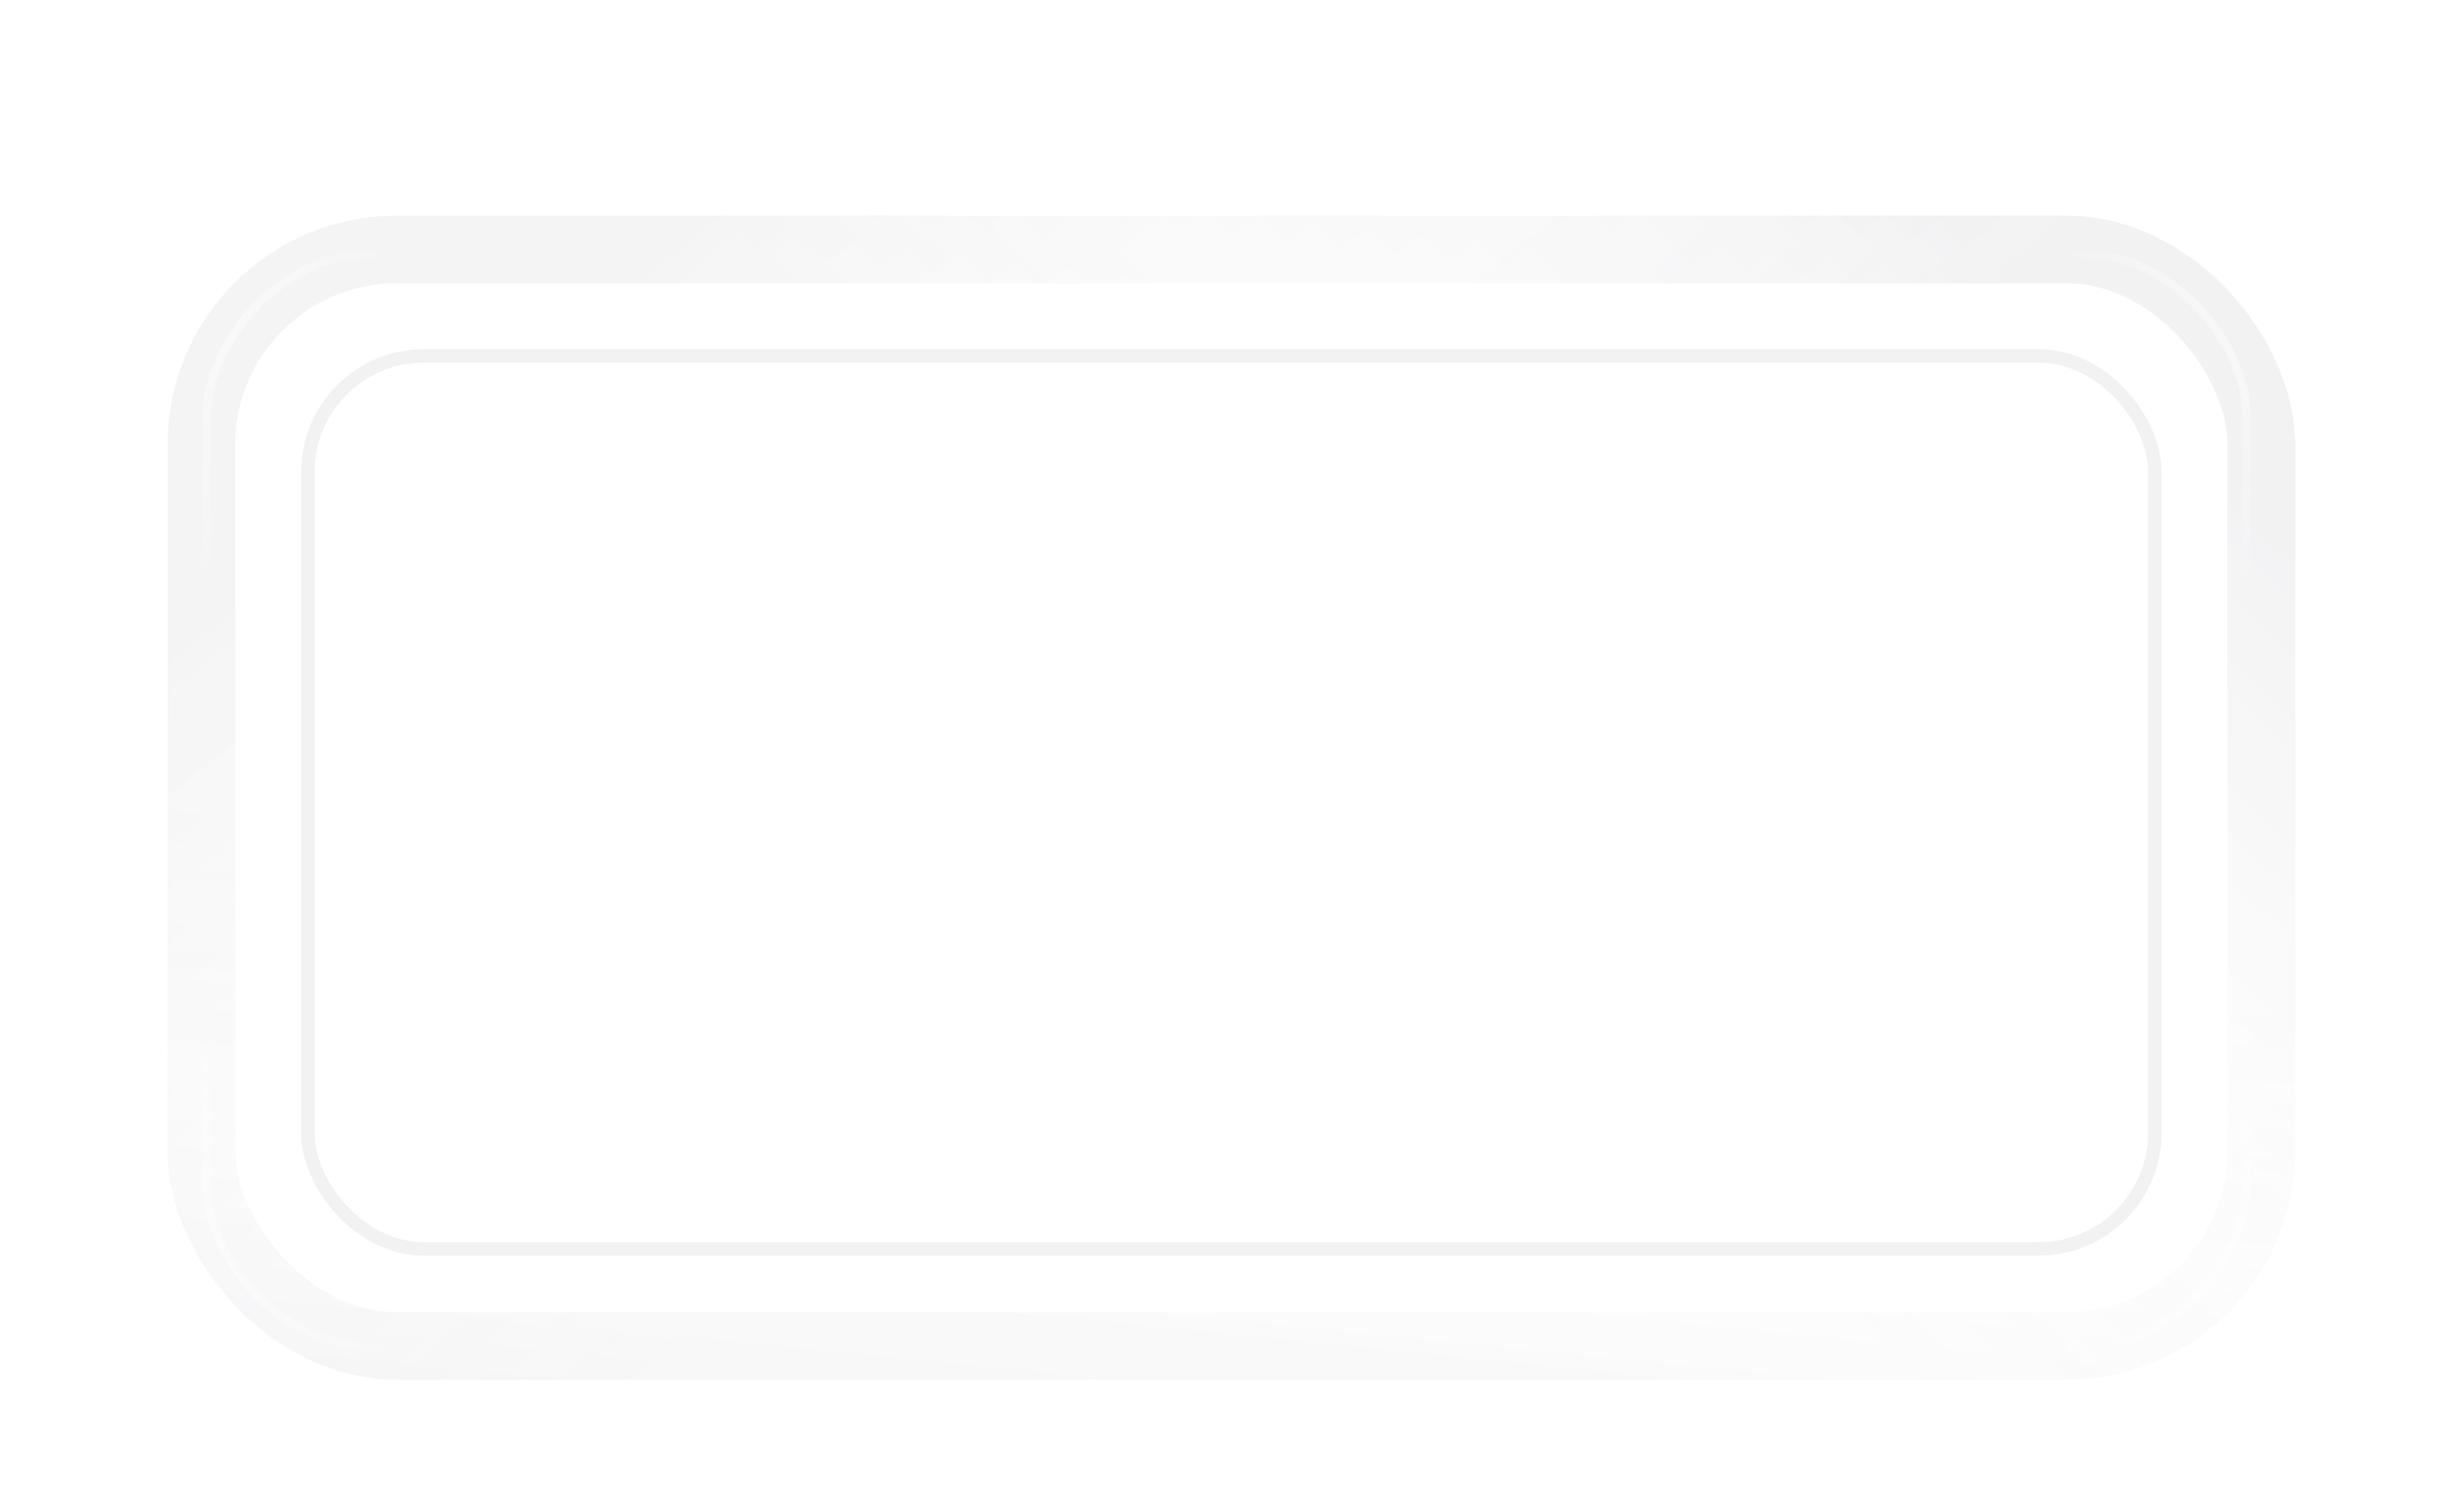 <svg width="298" height="180" viewBox="0 0 298 180" fill="none" xmlns="http://www.w3.org/2000/svg">
<g filter="url(#filter0_dd_66_451)">
<g filter="url(#filter1_b_66_451)">
<rect x="28.427" y="11.426" width="240.99" height="124.492" rx="19.555" fill="white"/>
<rect x="24.352" y="7.352" width="249.138" height="132.641" rx="23.63" stroke="url(#paint0_linear_66_451)" stroke-opacity="0.1" stroke-width="8.148"/>
<rect x="24.352" y="7.352" width="249.138" height="132.641" rx="23.63" stroke="url(#paint1_linear_66_451)" stroke-opacity="0.1" stroke-width="8.148"/>
<rect x="24.352" y="7.352" width="249.138" height="132.641" rx="23.63" stroke="url(#paint2_linear_66_451)" stroke-opacity="0.1" stroke-width="8.148"/>
<rect x="24.352" y="7.352" width="249.138" height="132.641" rx="23.63" stroke="white" stroke-opacity="0.5" stroke-width="8.148"/>
</g>
<rect x="37.236" y="20.236" width="223.371" height="108.015" rx="14.033" fill="white" stroke="#F2F2F2" stroke-width="1.63"/>
<g filter="url(#filter2_i_66_451)">
<path d="M47.982 11.563H249.861C260.586 11.563 269.28 20.257 269.28 30.982V116.363C269.28 127.088 260.586 135.782 249.861 135.782H47.982C37.257 135.782 28.563 127.088 28.563 116.363V30.982C28.563 20.257 37.257 11.563 47.982 11.563Z" stroke="white" stroke-opacity="0.1" stroke-width="0.274"/>
</g>
<rect opacity="0.4" x="25" y="8" width="246.701" height="131.998" rx="19.555" stroke="url(#paint3_linear_66_451)" stroke-width="0.991"/>
<rect opacity="0.4" width="246.701" height="131.998" rx="19.555" transform="matrix(-1 0 0 1 271.701 8.001)" stroke="url(#paint4_linear_66_451)" stroke-width="0.991"/>
<rect opacity="0.4" x="271.701" y="140" width="246.701" height="131.998" rx="19.555" transform="rotate(180 271.701 140)" stroke="url(#paint5_linear_66_451)" stroke-width="0.991"/>
<rect opacity="0.4" width="246.701" height="131.998" rx="19.555" transform="matrix(1 0 0 -1 25 140)" stroke="url(#paint6_linear_66_451)" stroke-width="0.991"/>
</g>
<defs>
<filter id="filter0_dd_66_451" x="0.723" y="0.019" width="296.397" height="179.9" filterUnits="userSpaceOnUse" color-interpolation-filters="sRGB">
<feFlood flood-opacity="0" result="BackgroundImageFix"/>
<feColorMatrix in="SourceAlpha" type="matrix" values="0 0 0 0 0 0 0 0 0 0 0 0 0 0 0 0 0 0 127 0" result="hardAlpha"/>
<feMorphology radius="4.889" operator="erode" in="SourceAlpha" result="effect1_dropShadow_66_451"/>
<feOffset dy="16.296"/>
<feGaussianBlur stdDeviation="12.222"/>
<feComposite in2="hardAlpha" operator="out"/>
<feColorMatrix type="matrix" values="0 0 0 0 0.031 0 0 0 0 0.031 0 0 0 0 0.129 0 0 0 0.1 0"/>
<feBlend mode="normal" in2="BackgroundImageFix" result="effect1_dropShadow_66_451"/>
<feColorMatrix in="SourceAlpha" type="matrix" values="0 0 0 0 0 0 0 0 0 0 0 0 0 0 0 0 0 0 127 0" result="hardAlpha"/>
<feMorphology radius="3.259" operator="erode" in="SourceAlpha" result="effect2_dropShadow_66_451"/>
<feOffset dy="6.519"/>
<feGaussianBlur stdDeviation="4.889"/>
<feComposite in2="hardAlpha" operator="out"/>
<feColorMatrix type="matrix" values="0 0 0 0 0.031 0 0 0 0 0.031 0 0 0 0 0.129 0 0 0 0.05 0"/>
<feBlend mode="normal" in2="effect1_dropShadow_66_451" result="effect2_dropShadow_66_451"/>
<feBlend mode="normal" in="SourceGraphic" in2="effect2_dropShadow_66_451" result="shape"/>
</filter>
<filter id="filter1_b_66_451" x="8.574" y="-8.426" width="280.695" height="164.197" filterUnits="userSpaceOnUse" color-interpolation-filters="sRGB">
<feFlood flood-opacity="0" result="BackgroundImageFix"/>
<feGaussianBlur in="BackgroundImageFix" stdDeviation="5.852"/>
<feComposite in2="SourceAlpha" operator="in" result="effect1_backgroundBlur_66_451"/>
<feBlend mode="normal" in="SourceGraphic" in2="effect1_backgroundBlur_66_451" result="shape"/>
</filter>
<filter id="filter2_i_66_451" x="28.427" y="11.426" width="240.99" height="124.492" filterUnits="userSpaceOnUse" color-interpolation-filters="sRGB">
<feFlood flood-opacity="0" result="BackgroundImageFix"/>
<feBlend mode="normal" in="SourceGraphic" in2="BackgroundImageFix" result="shape"/>
<feColorMatrix in="SourceAlpha" type="matrix" values="0 0 0 0 0 0 0 0 0 0 0 0 0 0 0 0 0 0 127 0" result="hardAlpha"/>
<feOffset/>
<feGaussianBlur stdDeviation="1.095"/>
<feComposite in2="hardAlpha" operator="arithmetic" k2="-1" k3="1"/>
<feColorMatrix type="matrix" values="0 0 0 0 0.031 0 0 0 0 0.031 0 0 0 0 0.129 0 0 0 0.06 0"/>
<feBlend mode="normal" in2="shape" result="effect1_innerShadow_66_451"/>
</filter>
<linearGradient id="paint0_linear_66_451" x1="126.292" y1="161.541" x2="133.863" y2="84.712" gradientUnits="userSpaceOnUse">
<stop stop-color="#080821" stop-opacity="0.9"/>
<stop offset="1" stop-color="white" stop-opacity="0"/>
</linearGradient>
<linearGradient id="paint1_linear_66_451" x1="103.369" y1="-14.949" x2="171.724" y2="69.576" gradientUnits="userSpaceOnUse">
<stop stop-color="#080821" stop-opacity="0.9"/>
<stop offset="1" stop-color="white" stop-opacity="0"/>
</linearGradient>
<linearGradient id="paint2_linear_66_451" x1="211.667" y1="-18.265" x2="139.396" y2="56.169" gradientUnits="userSpaceOnUse">
<stop stop-color="#080821"/>
<stop offset="1" stop-color="white" stop-opacity="0"/>
</linearGradient>
<linearGradient id="paint3_linear_66_451" x1="280.962" y1="2.09" x2="252.901" y2="17.304" gradientUnits="userSpaceOnUse">
<stop offset="0.582" stop-color="white"/>
<stop offset="1" stop-color="white" stop-opacity="0"/>
</linearGradient>
<linearGradient id="paint4_linear_66_451" x1="255.962" y1="-5.91" x2="227.901" y2="9.304" gradientUnits="userSpaceOnUse">
<stop offset="0.582" stop-color="white"/>
<stop offset="1" stop-color="white" stop-opacity="0"/>
</linearGradient>
<linearGradient id="paint5_linear_66_451" x1="527.663" y1="134.09" x2="499.602" y2="149.304" gradientUnits="userSpaceOnUse">
<stop offset="0.582" stop-color="white"/>
<stop offset="1" stop-color="white" stop-opacity="0"/>
</linearGradient>
<linearGradient id="paint6_linear_66_451" x1="255.962" y1="-5.91" x2="227.901" y2="9.304" gradientUnits="userSpaceOnUse">
<stop offset="0.582" stop-color="white"/>
<stop offset="1" stop-color="white" stop-opacity="0"/>
</linearGradient>
</defs>
</svg>
